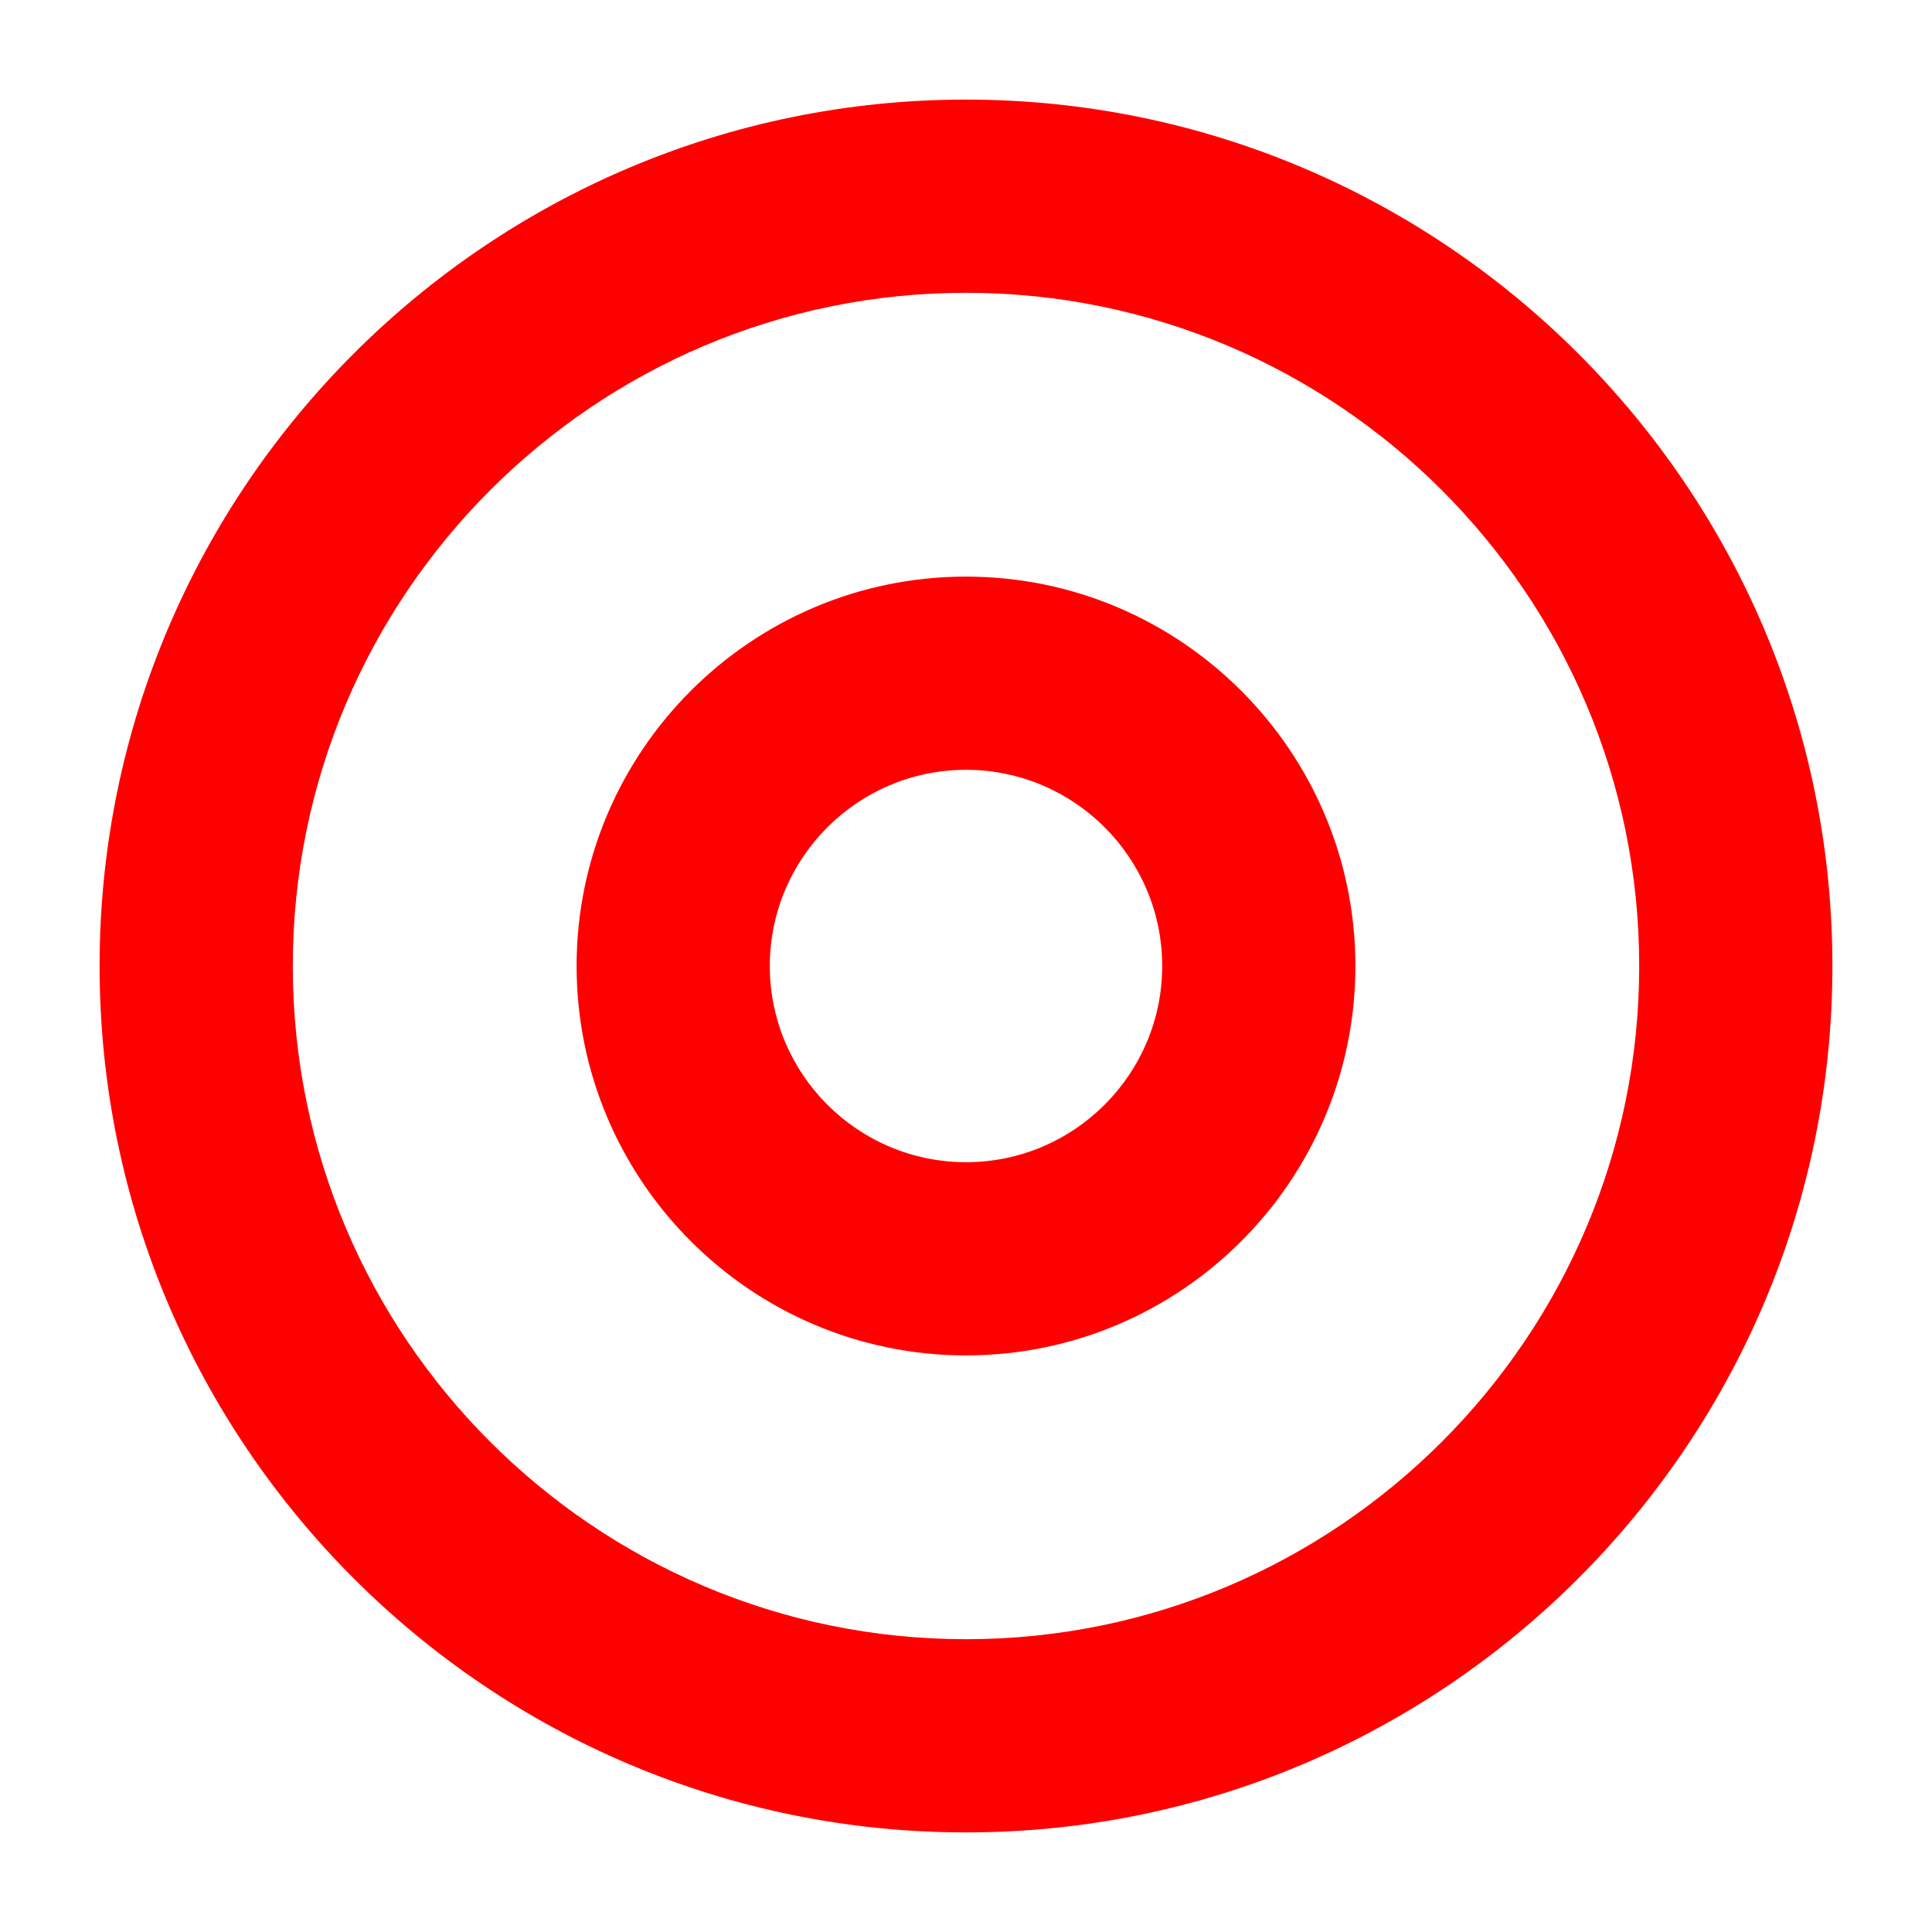 <svg version="1.1" xmlns="http://www.w3.org/2000/svg" xmlns:xlink="http://www.w3.org/1999/xlink" x="0px" y="0px" width="20px" height="20px" viewBox="0 0 20 20" enable-background="new 0 0 20 20" xml:space="preserve"><path fill="#FF0000" d="M10,14.031c-2.223,0-4.031-1.809-4.031-4.031S7.777,5.969,10,5.969S14.031,7.777,14.031,10 S12.223,14.031,10,14.031z M10,7.969C8.88,7.969,7.969,8.88,7.969,10S8.88,12.031,10,12.031S12.031,11.12,12.031,10 S11.12,7.969,10,7.969z M10,18.969c-4.945,0-8.969-4.023-8.969-8.969S5.055,1.031,10,1.031S18.969,5.055,18.969,10 S14.945,18.969,10,18.969z M10,3.031c-3.843,0-6.969,3.126-6.969,6.969S6.157,16.969,10,16.969s6.969-3.126,6.969-6.969 S13.843,3.031,10,3.031z"/></svg>